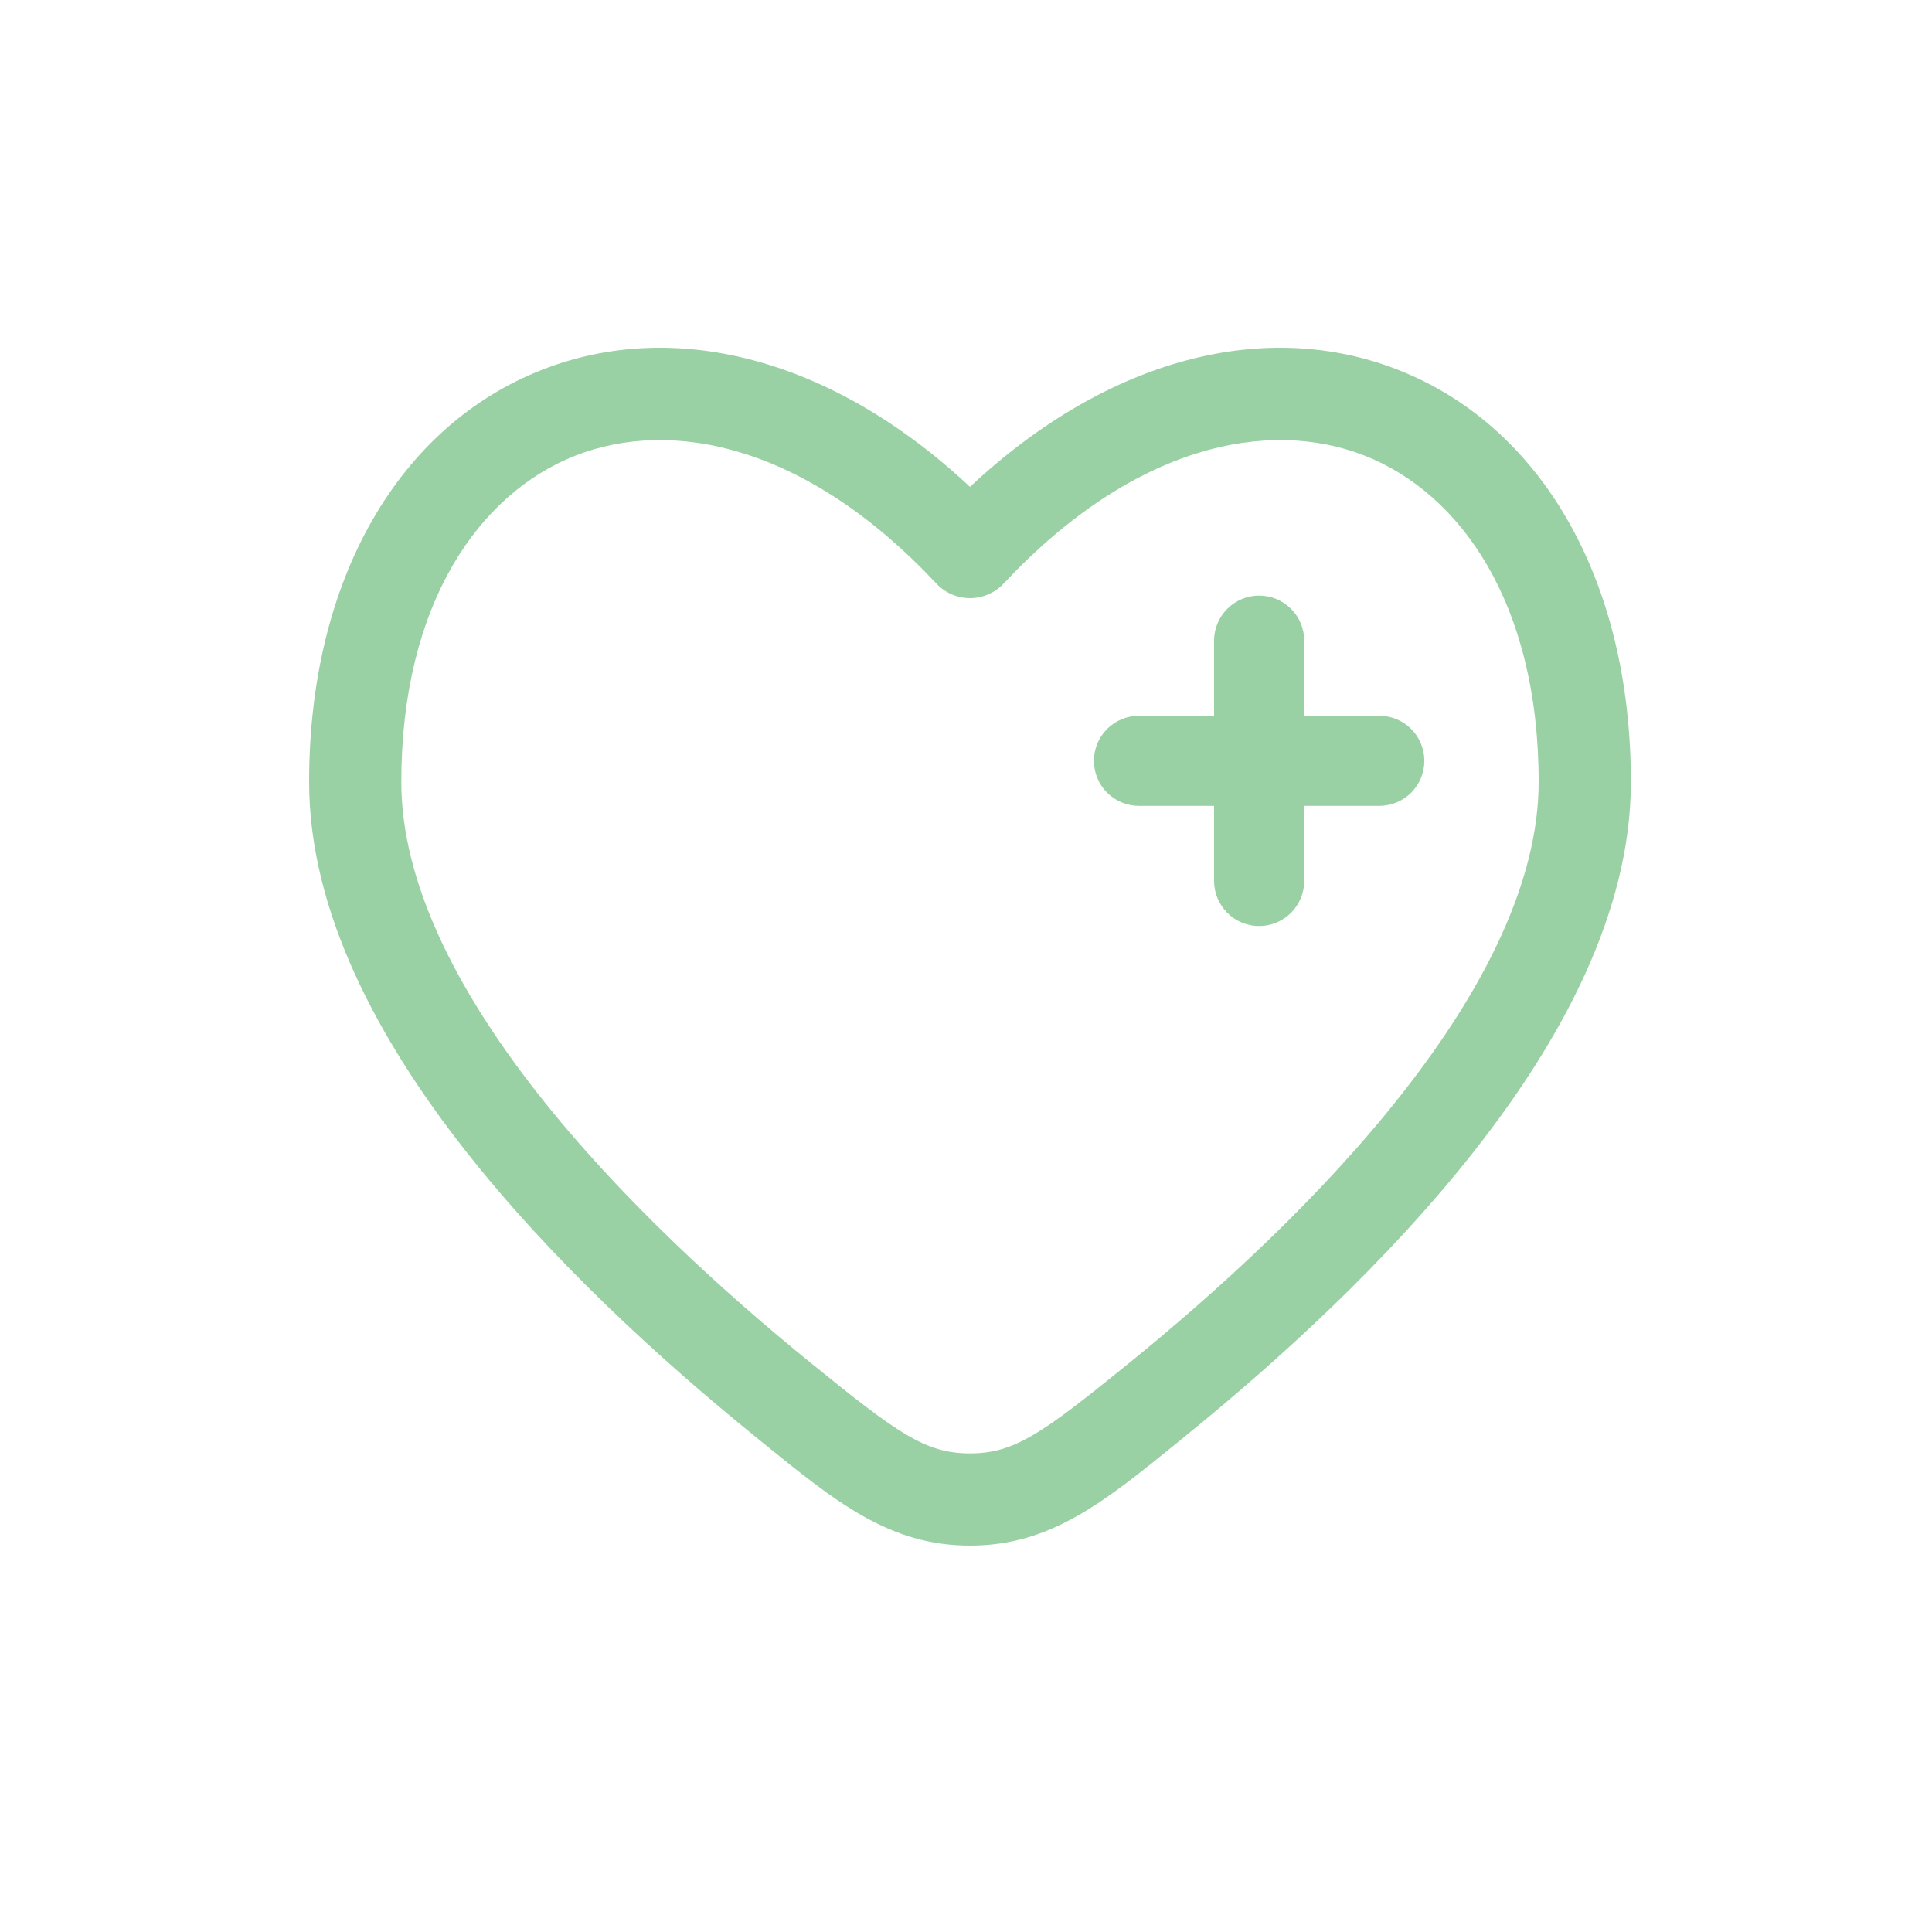 <svg width="50" height="50" viewBox="0 0 50 50" fill="none" xmlns="http://www.w3.org/2000/svg">
<path d="M33.753 16.58C33.753 16.271 33.63 15.974 33.411 15.756C33.192 15.537 32.896 15.414 32.586 15.414C32.277 15.414 31.98 15.537 31.762 15.756C31.543 15.974 31.42 16.271 31.42 16.58V18.524H29.477C29.167 18.524 28.871 18.647 28.652 18.865C28.433 19.084 28.311 19.381 28.311 19.69C28.311 19.999 28.433 20.296 28.652 20.515C28.871 20.733 29.167 20.856 29.477 20.856H31.42V22.8C31.42 23.109 31.543 23.405 31.762 23.624C31.98 23.843 32.277 23.966 32.586 23.966C32.896 23.966 33.192 23.843 33.411 23.624C33.63 23.405 33.753 23.109 33.753 22.8V20.856H35.696C36.005 20.856 36.302 20.733 36.521 20.515C36.739 20.296 36.862 19.999 36.862 19.69C36.862 19.381 36.739 19.084 36.521 18.865C36.302 18.647 36.005 18.524 35.696 18.524H33.753V16.58Z" fill="#9AD1A4"/>
<path fill-rule="evenodd" clip-rule="evenodd" d="M42.207 20.237C42.207 14.95 39.849 11.005 36.177 9.57C32.78 8.239 28.702 9.234 25.103 12.6C21.505 9.234 17.427 8.239 14.03 9.57C10.358 11.005 8 14.95 8 20.236C8 23.604 9.798 26.916 12.036 29.768C14.299 32.65 17.144 35.23 19.517 37.155L19.731 37.33C21.64 38.879 23.021 40 25.103 40C27.188 40 28.566 38.879 30.476 37.33L30.689 37.155C33.063 35.231 35.908 32.65 38.17 29.768C40.409 26.916 42.207 23.604 42.207 20.237ZM25.975 15.101C29.336 11.511 32.818 10.816 35.308 11.789C37.803 12.765 39.82 15.62 39.82 20.237C39.82 22.798 38.42 25.584 36.291 28.296C34.185 30.983 31.493 33.434 29.186 35.304C26.97 37.101 26.254 37.614 25.103 37.614C23.953 37.614 23.237 37.101 21.021 35.303C18.714 33.434 16.022 30.981 13.915 28.298C11.785 25.584 10.386 22.798 10.386 20.237C10.386 15.62 12.404 12.766 14.899 11.789C17.389 10.816 20.871 11.511 24.232 15.101C24.343 15.221 24.478 15.316 24.628 15.381C24.778 15.446 24.94 15.48 25.103 15.48C25.267 15.48 25.429 15.446 25.579 15.381C25.729 15.316 25.864 15.221 25.975 15.101Z" fill="#9AD1A4"/>
</svg>
